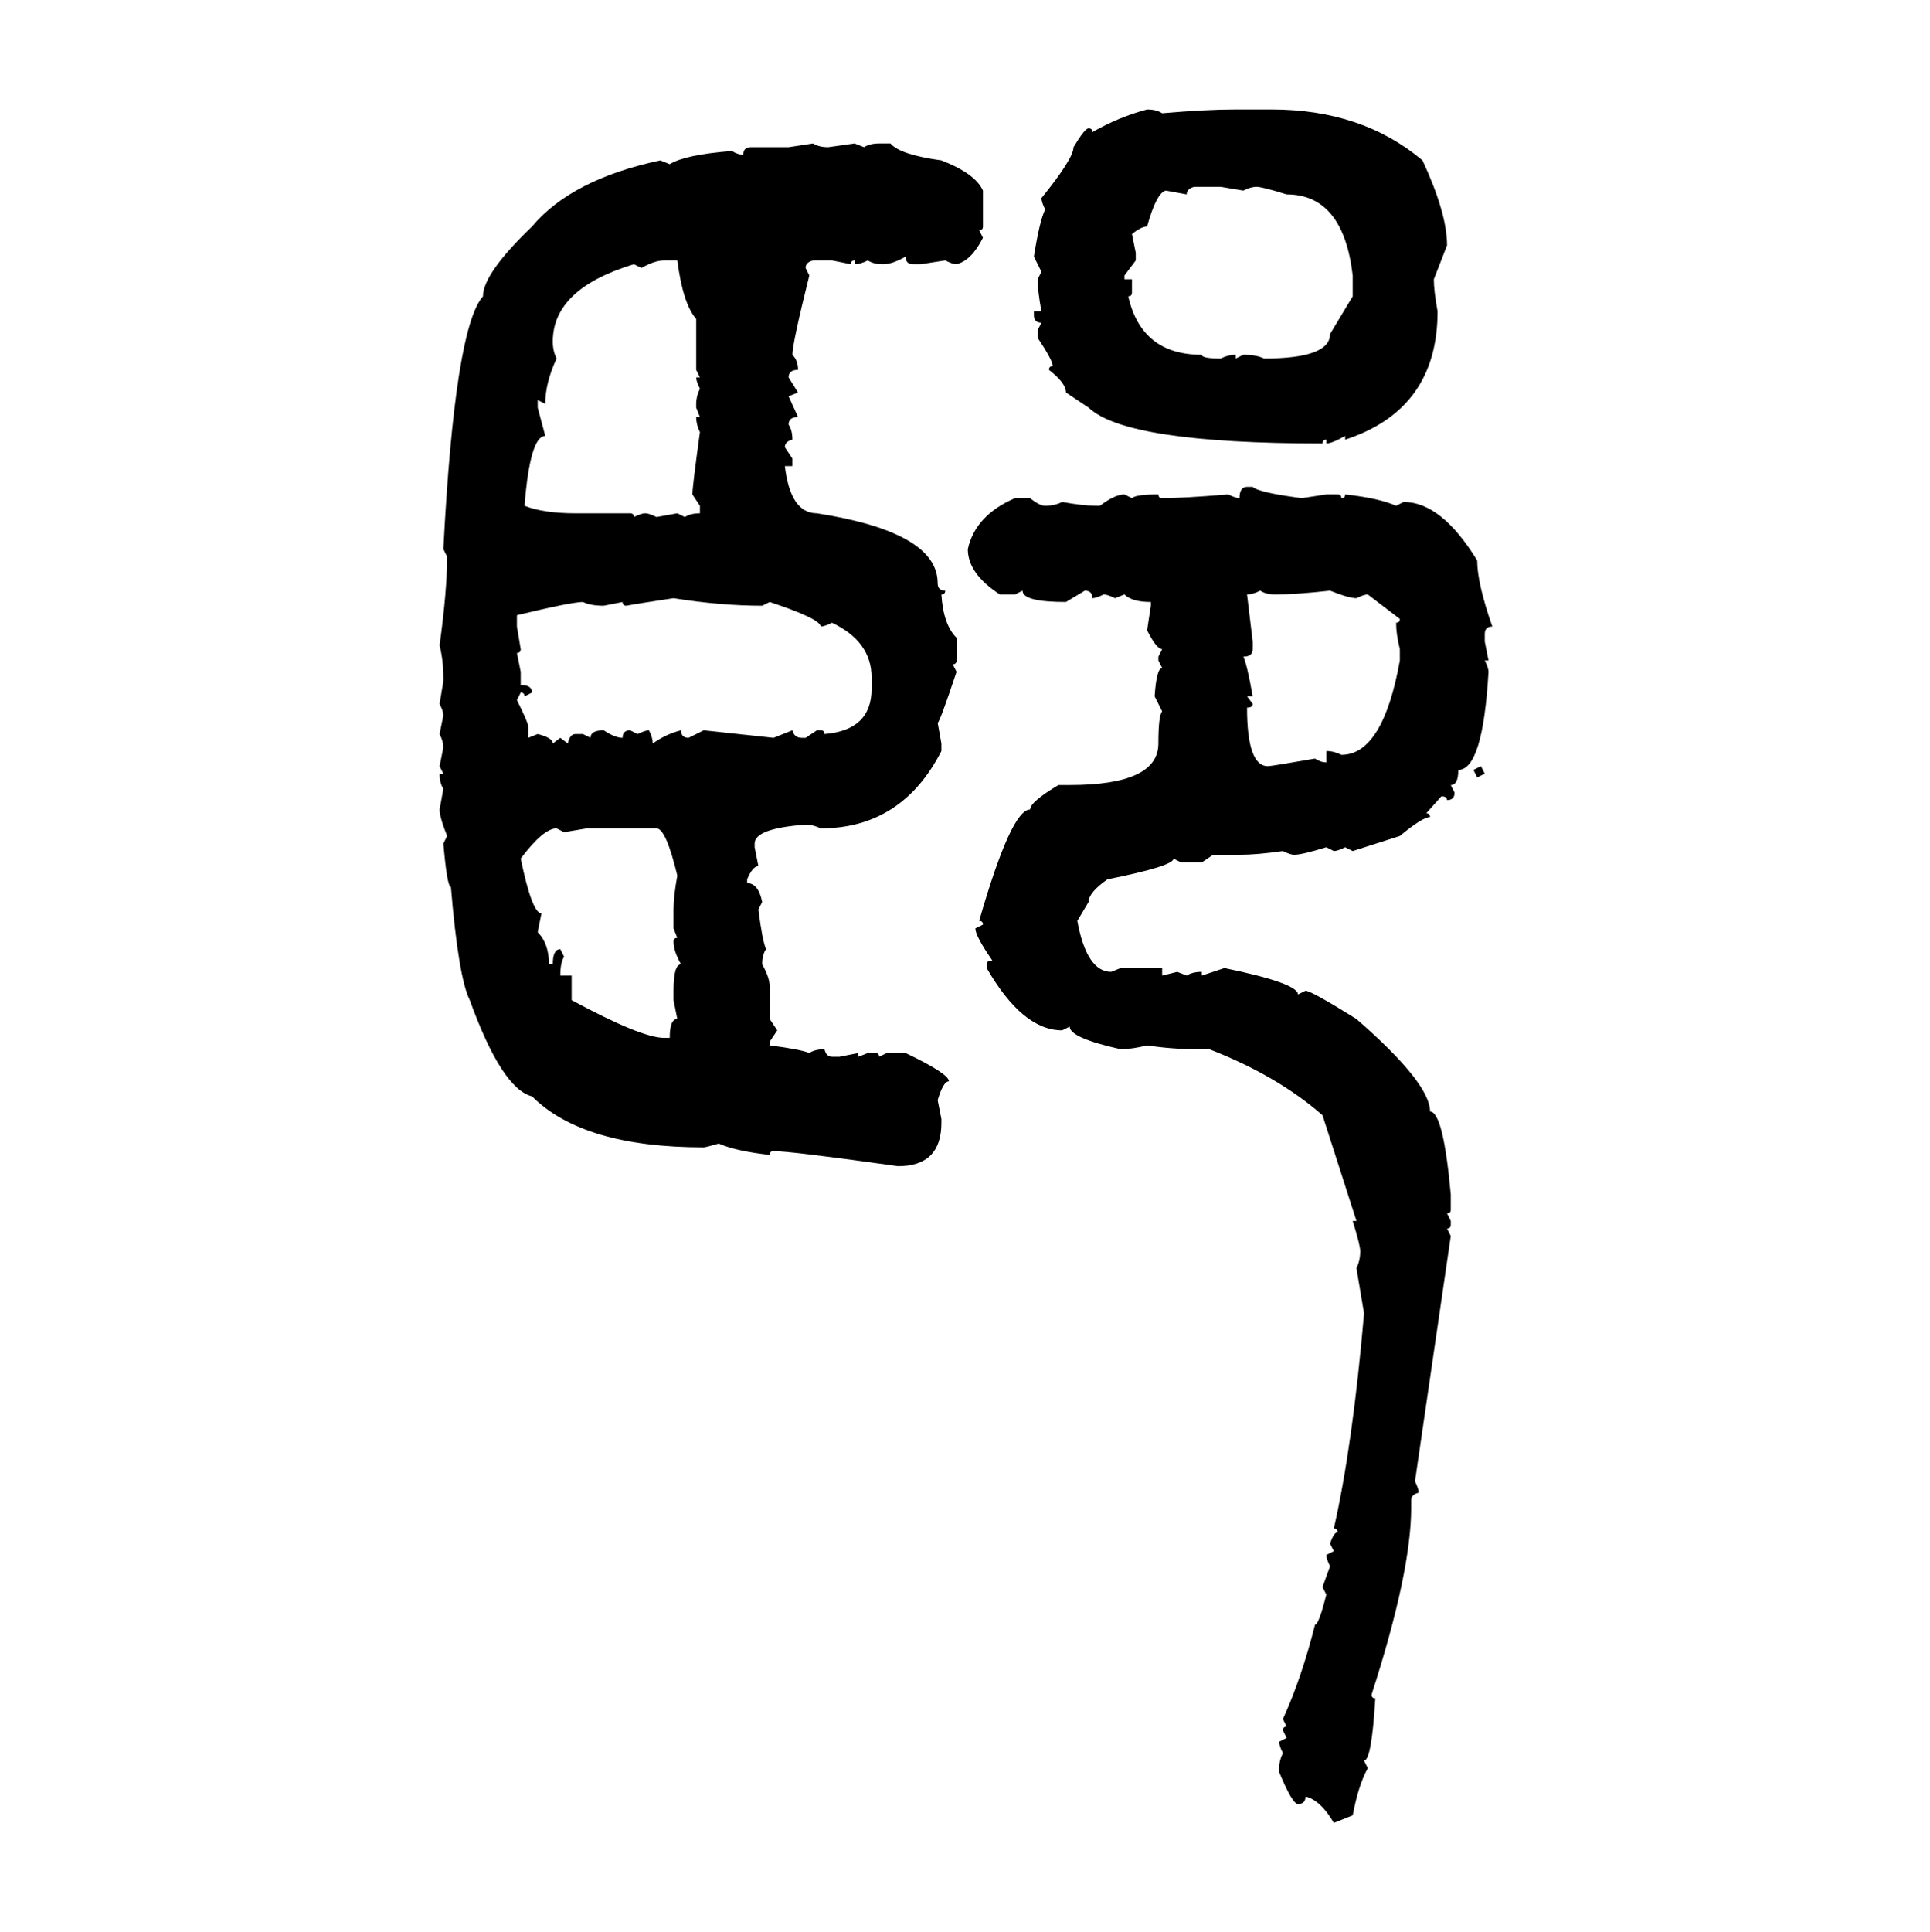 <svg xmlns="http://www.w3.org/2000/svg" xmlns:xlink="http://www.w3.org/1999/xlink" width="299.707" height="300"><path d="M178.13 16.99L178.13 16.99Q179.59 16.99 180.47 17.58L180.47 17.58Q187.21 16.99 191.89 16.99L191.89 16.99L197.46 16.99Q211.52 16.99 220.90 24.90L220.90 24.90Q224.71 33.11 224.71 38.09L224.71 38.09L222.66 43.36Q222.66 45.12 223.24 48.34L223.24 48.34Q223.24 63.57 208.89 68.26L208.89 68.26L208.89 67.68Q206.84 68.85 205.96 68.85L205.96 68.85L205.96 68.26Q205.37 68.26 205.37 68.85L205.37 68.85Q174.90 68.85 169.04 63.28L169.04 63.28L165.53 60.94Q165.53 59.47 162.89 57.42L162.89 57.42Q162.89 56.84 163.48 56.84L163.48 56.84Q163.48 55.96 161.13 52.44L161.13 52.44L161.13 51.27L161.72 50.10Q160.55 50.10 160.55 48.93L160.55 48.93L160.55 48.34L161.72 48.34Q161.13 45.12 161.13 43.36L161.13 43.36L161.72 42.19L160.55 39.84Q161.43 34.28 162.30 32.52L162.30 32.52Q161.72 31.35 161.72 30.76L161.72 30.76Q166.70 24.61 166.70 22.85L166.70 22.85Q168.46 19.92 169.04 19.92L169.04 19.92Q169.63 19.92 169.63 20.51L169.63 20.51Q173.73 18.16 178.13 16.99ZM122.46 22.85L126.27 22.27Q127.15 22.85 128.61 22.85L128.61 22.85L132.71 22.27L134.18 22.85Q135.06 22.27 136.52 22.27L136.52 22.27L138.28 22.27Q139.75 24.02 146.19 24.90L146.19 24.90Q151.46 26.95 152.64 29.59L152.64 29.59L152.64 35.16Q152.64 35.74 152.05 35.74L152.05 35.74L152.64 36.91Q150.88 40.43 148.54 41.02L148.54 41.02Q147.95 41.02 146.78 40.43L146.78 40.43L142.97 41.02L141.80 41.02Q140.63 41.02 140.63 39.84L140.63 39.84Q138.57 41.02 137.11 41.02L137.11 41.02Q135.64 41.02 134.77 40.43L134.77 40.43Q133.59 41.02 132.71 41.02L132.71 41.02L132.71 40.43Q132.13 40.43 132.13 41.02L132.13 41.02L129.20 40.43L126.27 40.43Q125.10 40.72 125.10 41.60L125.10 41.60L125.68 42.77Q123.05 53.32 123.05 55.08L123.05 55.08Q123.93 55.96 123.93 57.42L123.93 57.42Q122.46 57.42 122.46 58.59L122.46 58.59L123.93 60.94L122.46 61.52L123.93 64.75Q122.46 64.75 122.46 65.92L122.46 65.92Q123.05 66.80 123.05 68.26L123.05 68.26Q121.88 68.55 121.88 69.43L121.88 69.43L123.05 71.19L123.05 72.36L121.88 72.36Q122.75 79.69 126.86 79.69L126.86 79.69Q145.61 82.62 145.61 90.53L145.61 90.53Q145.61 91.70 146.78 91.70L146.78 91.70Q146.78 92.29 146.19 92.29L146.19 92.29Q146.48 96.97 148.54 99.02L148.54 99.02L148.54 102.54Q148.54 103.13 147.95 103.13L147.95 103.13L148.54 104.30Q145.90 112.21 145.61 112.21L145.61 112.21L146.19 115.43L146.19 116.60Q140.04 128.61 127.44 128.61L127.44 128.61Q126.27 128.03 125.10 128.03L125.10 128.03Q117.19 128.61 117.19 130.96L117.19 130.96L117.19 131.54L117.77 134.47Q116.89 134.47 116.02 136.52L116.02 136.52L116.02 137.11Q117.77 137.11 118.36 140.04L118.36 140.04L117.77 141.21Q118.36 145.90 118.95 147.36L118.95 147.36Q118.36 148.24 118.36 149.71L118.36 149.71Q119.53 151.76 119.53 153.22L119.53 153.22L119.53 158.20L120.70 159.96L119.53 161.72L119.53 162.30Q124.22 162.89 125.68 163.48L125.68 163.48Q126.56 162.89 128.03 162.89L128.03 162.89Q128.32 164.06 129.20 164.06L129.20 164.06L130.37 164.06L133.30 163.48L133.30 164.06L134.77 163.48L135.94 163.48Q136.52 163.48 136.52 164.06L136.52 164.06L137.70 163.48L140.63 163.48Q147.36 166.70 147.36 167.87L147.36 167.87Q146.48 167.87 145.61 170.80L145.61 170.80L146.19 173.73L146.19 174.32Q146.19 181.05 139.45 181.05L139.45 181.05Q122.75 178.71 120.12 178.71L120.12 178.71Q119.53 178.71 119.53 179.30L119.53 179.30Q114.26 178.71 111.62 177.54L111.62 177.54Q109.57 178.13 109.28 178.13L109.28 178.13Q90.53 178.13 82.62 170.21L82.62 170.21Q77.93 169.04 72.95 155.27L72.95 155.27Q71.19 151.76 70.02 137.70L70.02 137.70Q69.43 137.70 68.85 130.96L68.85 130.96L69.43 129.79Q68.26 126.86 68.26 125.68L68.26 125.68L68.85 122.46Q68.26 121.58 68.26 120.12L68.26 120.12L68.85 120.12L68.26 118.95L68.85 116.02Q68.85 115.14 68.26 113.96L68.26 113.96L68.85 111.04Q68.85 110.45 68.26 109.28L68.26 109.28L68.85 105.76L68.85 105.18Q68.85 102.54 68.26 100.20L68.26 100.20Q69.43 91.70 69.43 86.43L69.43 86.43L68.85 85.25Q70.61 50.98 75 46.00L75 46.00Q75 42.48 82.62 35.16L82.62 35.16Q88.77 27.83 102.54 24.90L102.54 24.90L104.00 25.49Q106.35 24.02 113.67 23.44L113.67 23.44Q114.55 24.02 115.43 24.02L115.43 24.02Q115.43 22.85 116.60 22.85L116.60 22.85L122.46 22.85ZM184.28 30.18L184.28 30.18L181.05 29.59Q179.59 29.88 178.13 35.16L178.13 35.16Q177.25 35.16 175.78 36.33L175.78 36.33L176.37 39.26L176.37 40.43L174.61 42.77L174.61 43.36L175.78 43.36L175.78 45.41Q175.78 46.00 175.20 46.00L175.20 46.00Q177.25 55.08 186.62 55.08L186.62 55.08Q186.62 55.66 189.55 55.66L189.55 55.66Q190.72 55.08 191.89 55.08L191.89 55.08L191.89 55.66L193.07 55.08Q195.12 55.08 196.29 55.66L196.29 55.66Q206.54 55.66 206.54 51.86L206.54 51.86L210.06 46.00L210.06 42.77Q208.59 30.18 199.80 30.18L199.80 30.18Q196.00 29.00 195.12 29.00L195.12 29.00Q194.24 29.00 193.07 29.59L193.07 29.59L189.55 29.00L185.45 29.00Q184.28 29.30 184.28 30.18ZM99.61 41.60L99.61 41.60L98.44 41.02Q85.84 44.82 85.84 53.03L85.84 53.03Q85.84 54.49 86.43 55.66L86.43 55.66Q84.67 59.47 84.67 62.70L84.67 62.70L83.50 62.11L83.50 63.28L84.67 67.68Q82.32 67.68 81.45 78.52L81.45 78.52Q84.38 79.69 89.36 79.69L89.36 79.69L97.85 79.69Q98.44 79.69 98.44 80.27L98.44 80.27Q99.61 79.69 100.20 79.69L100.20 79.69Q100.78 79.69 101.95 80.27L101.95 80.27L105.18 79.69L106.35 80.27Q107.23 79.69 108.69 79.69L108.69 79.69L108.69 78.52L107.52 76.76Q107.52 75.59 108.69 67.09L108.69 67.09Q108.11 65.92 108.11 64.75L108.11 64.75L108.69 64.75L108.11 63.28L108.11 62.70Q108.11 61.52 108.69 60.35L108.69 60.35Q108.11 59.18 108.11 58.59L108.11 58.59L108.69 58.59L108.11 57.42L108.11 49.51Q106.05 47.17 105.18 40.43L105.18 40.43L103.13 40.43Q101.66 40.43 99.61 41.60ZM193.65 75.59L193.65 75.59L194.53 75.59Q195.41 76.46 202.15 77.34L202.15 77.34L205.96 76.76L207.71 76.76Q208.30 76.76 208.30 77.34L208.30 77.34Q208.89 77.34 208.89 76.76L208.89 76.76Q214.16 77.34 216.80 78.52L216.80 78.52L217.97 77.93Q223.83 77.93 229.39 87.01L229.39 87.01Q229.39 90.53 231.74 97.27L231.74 97.27Q230.57 97.27 230.57 98.44L230.57 98.44L230.57 99.61L231.15 102.54L230.57 102.54Q231.15 103.71 231.15 104.30L231.15 104.30Q230.27 119.53 226.46 119.53L226.46 119.53Q226.46 121.88 225.29 121.88L225.29 121.88L225.88 123.05Q225.88 124.22 224.71 124.22L224.71 124.22Q224.71 123.63 223.83 123.63L223.83 123.63L221.48 126.27Q222.07 126.27 222.07 126.86L222.07 126.86Q220.90 126.86 217.38 129.79L217.38 129.79L210.06 132.13L208.89 131.54Q207.71 132.13 207.13 132.13L207.13 132.13L205.96 131.54Q202.15 132.71 200.98 132.71L200.98 132.71Q200.39 132.71 199.22 132.13L199.22 132.13Q195.12 132.71 192.48 132.71L192.48 132.71L188.38 132.71L186.62 133.89L183.40 133.89L182.23 133.30Q182.23 134.47 171.97 136.52L171.97 136.52Q169.04 138.57 169.04 140.04L169.04 140.04L167.29 142.97Q168.75 150.88 172.56 150.88L172.56 150.88L174.02 150.29L180.47 150.29L180.47 151.46L182.81 150.88L184.28 151.46Q185.16 150.88 186.62 150.88L186.62 150.88L186.62 151.46L190.14 150.29Q201.56 152.64 201.56 154.39L201.56 154.39L202.73 153.81Q203.61 153.81 210.64 158.20L210.64 158.20Q222.07 168.16 222.07 172.56L222.07 172.56Q224.12 172.56 225.29 185.45L225.29 185.45L225.29 187.79Q225.29 188.38 224.71 188.38L224.71 188.38L225.29 189.55L225.29 190.14Q225.29 190.72 224.71 190.72L224.71 190.72L225.29 191.89L219.73 229.98Q220.31 231.15 220.31 231.74L220.31 231.74Q219.14 232.03 219.14 232.91L219.14 232.91L219.14 234.08Q219.14 244.04 212.99 263.09L212.99 263.09Q212.99 263.67 213.57 263.67L213.57 263.67Q212.99 273.34 211.82 273.34L211.82 273.34L212.40 274.51Q210.94 277.15 210.06 281.84L210.06 281.84L207.13 283.01Q205.08 279.49 202.73 278.91L202.73 278.91Q202.73 280.08 201.56 280.08L201.56 280.08Q200.68 280.08 198.63 275.10L198.63 275.10L198.63 274.51Q198.63 273.34 199.22 272.17L199.22 272.17Q198.63 271.00 198.63 270.41L198.63 270.41L199.80 269.82L199.22 268.65Q199.22 268.07 199.80 268.07L199.80 268.07L199.22 266.89Q202.15 260.45 204.20 252.25L204.20 252.25Q204.79 252.25 205.96 247.56L205.96 247.56L205.37 246.39L206.54 243.16Q205.96 241.99 205.96 241.41L205.96 241.41L207.13 240.82L206.54 239.65Q207.13 237.89 207.71 237.89L207.71 237.89Q207.71 237.30 207.13 237.30L207.13 237.30Q210.06 224.41 211.82 203.91L211.82 203.91L210.64 196.88Q211.23 195.70 211.23 194.24L211.23 194.24Q211.23 193.36 210.06 189.55L210.06 189.55L210.64 189.55L205.37 173.14Q198.34 166.99 187.79 162.89L187.79 162.89L186.04 162.89Q181.93 162.89 178.13 162.30L178.13 162.30Q175.78 162.89 174.02 162.89L174.02 162.89Q166.11 161.13 166.11 159.38L166.11 159.38L164.94 159.96Q158.79 159.96 153.22 150.29L153.22 150.29L153.22 149.71Q153.22 149.12 154.10 149.12L154.10 149.12Q151.46 145.31 151.46 144.14L151.46 144.14L152.64 143.55Q152.64 142.97 152.05 142.97L152.05 142.97Q157.03 125.68 159.96 125.68L159.96 125.68Q159.96 124.51 164.36 121.88L164.36 121.88L166.11 121.88Q179.88 121.88 179.88 115.43L179.88 115.43Q179.88 111.04 180.47 110.45L180.47 110.45L179.30 108.11Q179.59 103.71 180.47 103.71L180.47 103.71L179.88 102.54L179.88 101.95L180.47 100.78Q179.59 100.78 178.13 97.85L178.13 97.85L178.71 94.04L178.71 93.46Q175.78 93.46 174.61 92.29L174.61 92.29L173.14 92.87Q171.97 92.29 171.39 92.29L171.39 92.29Q170.21 92.87 169.63 92.87L169.63 92.87Q169.63 91.70 168.46 91.70L168.46 91.70L165.53 93.46Q158.79 93.46 158.79 91.70L158.79 91.70L157.62 92.29L155.27 92.29Q150.29 89.06 150.29 85.25L150.29 85.25Q151.46 79.98 157.62 77.34L157.62 77.34L159.96 77.34Q161.43 78.52 162.30 78.52L162.30 78.52Q163.77 78.52 164.94 77.93L164.94 77.93Q168.16 78.52 170.21 78.52L170.21 78.52L170.80 78.52Q173.14 76.76 174.61 76.76L174.61 76.76L175.78 77.34Q176.37 76.76 179.88 76.76L179.88 76.76Q179.88 77.34 180.47 77.34L180.47 77.34Q183.69 77.34 190.72 76.76L190.72 76.76Q191.89 77.34 192.48 77.34L192.48 77.34Q192.48 75.59 193.65 75.59ZM193.65 92.29L193.65 92.29L194.53 99.61L194.53 100.78Q194.53 101.95 193.07 101.95L193.07 101.95Q193.65 103.13 194.53 108.11L194.53 108.11L193.65 108.11L194.53 109.28Q194.53 109.86 193.65 109.86L193.65 109.86Q193.65 118.95 196.88 118.95L196.88 118.95Q197.46 118.95 204.20 117.77L204.20 117.77Q205.08 118.36 205.96 118.36L205.96 118.36L205.96 116.60Q207.13 116.60 208.30 117.19L208.30 117.19Q214.75 117.19 217.38 102.54L217.38 102.54L217.38 100.78Q216.80 98.44 216.80 96.68L216.80 96.68Q217.38 96.68 217.38 96.09L217.38 96.09L212.40 92.29Q211.82 92.29 210.64 92.87L210.64 92.87Q209.47 92.87 206.54 91.70L206.54 91.70Q201.27 92.29 198.05 92.29L198.05 92.29Q196.58 92.29 195.70 91.70L195.70 91.70Q194.53 92.29 193.65 92.29ZM97.27 94.04L97.27 94.04Q96.68 94.04 96.68 93.46L96.68 93.46L93.75 94.04Q91.70 94.04 90.53 93.46L90.53 93.46Q88.77 93.46 80.27 95.51L80.27 95.51L80.27 97.27L80.86 100.78Q80.86 101.37 80.27 101.37L80.27 101.37L80.86 104.30L80.86 106.35Q82.62 106.35 82.62 107.52L82.62 107.52L81.45 108.11Q81.45 107.52 80.86 107.52L80.86 107.52L80.27 108.69Q82.03 112.21 82.03 112.79L82.03 112.79L82.03 114.55L83.50 113.96Q85.84 114.55 85.84 115.43L85.84 115.43L87.01 114.55L88.18 115.43Q88.48 113.96 89.36 113.96L89.36 113.96L90.53 113.96L91.70 114.55Q91.70 113.38 93.75 113.38L93.75 113.38Q95.51 114.55 96.68 114.55L96.68 114.55Q96.68 113.38 97.85 113.38L97.85 113.38L99.02 113.96Q100.20 113.38 100.78 113.38L100.78 113.38Q101.37 114.55 101.37 115.43L101.37 115.43Q103.42 113.96 105.76 113.38L105.76 113.38Q105.76 114.55 106.93 114.55L106.93 114.55L109.28 113.38L120.12 114.55L123.05 113.38Q123.34 114.55 124.51 114.55L124.51 114.55L125.10 114.55L126.86 113.38L127.44 113.38Q128.03 113.38 128.03 113.96L128.03 113.96Q135.35 113.38 135.35 106.93L135.35 106.93L135.35 105.18Q135.35 99.61 129.20 96.68L129.20 96.68Q128.03 97.27 127.44 97.27L127.44 97.27Q127.44 96.09 119.53 93.46L119.53 93.46L118.36 94.04Q111.91 94.04 104.59 92.87L104.59 92.87Q98.73 93.75 97.27 94.04ZM228.81 119.53L229.98 118.95L230.57 120.12L229.39 120.70L228.81 119.53ZM80.86 133.30L80.86 133.30Q82.62 141.80 84.08 141.80L84.08 141.80L83.50 144.73Q85.25 146.48 85.25 149.71L85.25 149.71L85.84 149.71Q85.84 147.36 87.01 147.36L87.01 147.36L87.60 148.54Q87.01 149.41 87.01 151.46L87.01 151.46L88.77 151.46L88.77 155.27Q99.61 161.13 103.13 161.13L103.13 161.13L104.00 161.13Q104.00 158.20 105.18 158.20L105.18 158.20L104.59 155.27L104.59 153.81Q104.59 149.71 105.76 149.71L105.76 149.71Q104.59 147.66 104.59 146.19L104.59 146.19Q104.59 145.61 105.18 145.61L105.18 145.61L104.59 144.14L104.59 141.21Q104.59 139.16 105.18 135.94L105.18 135.94Q103.42 128.61 101.95 128.61L101.95 128.61L91.11 128.61L87.60 129.20L86.43 128.61Q84.38 128.61 80.86 133.30Z"/></svg>